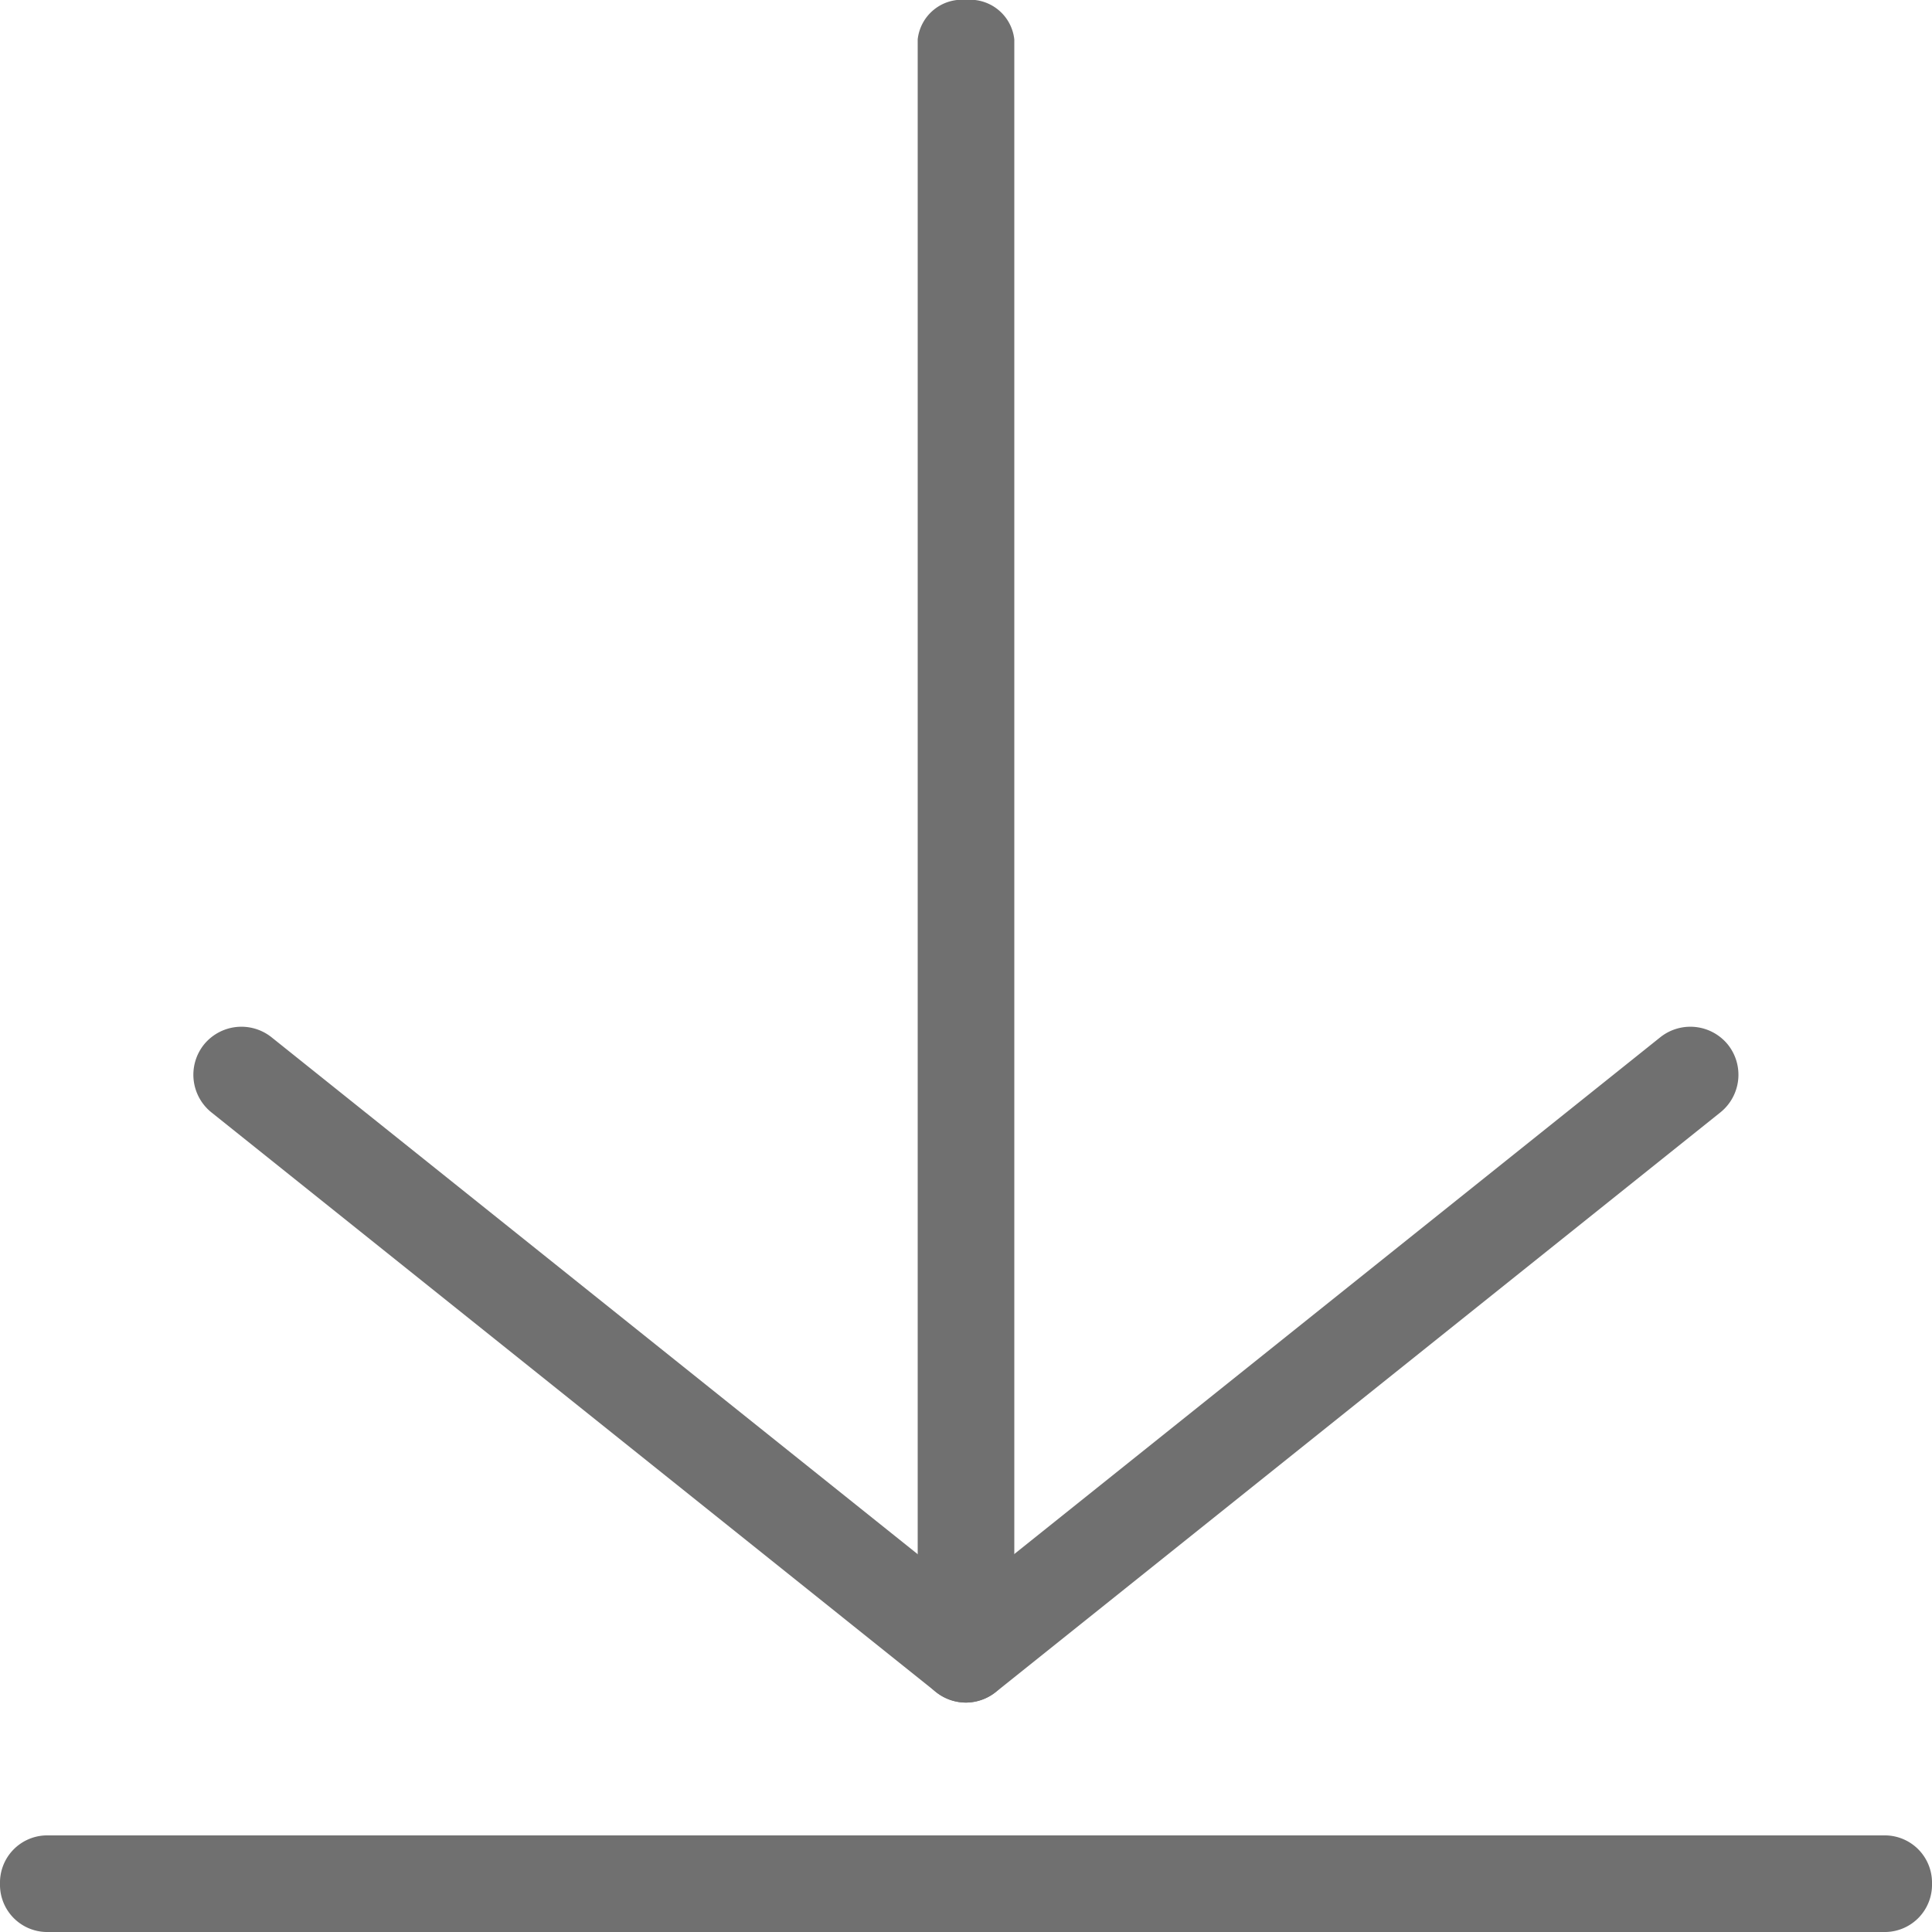 <svg id="Component_138_4" data-name="Component 138 – 4" xmlns="http://www.w3.org/2000/svg" width="20" height="20" viewBox="0 0 20 20">
  <path id="Line_38" data-name="Line 38" d="M19.024.5H-.024A.489.489,0,0,1-.5,0,.489.489,0,0,1-.024-.5H19.024A.489.489,0,0,1,19.5,0,.489.489,0,0,1,19.024.5Z" transform="translate(0.5 19.5)" fill="#707070"/>
  <g id="Group_1784" data-name="Group 1784" transform="translate(2)">
    <path id="Line_39" data-name="Line 39" d="M16.717,1H.408A.461.461,0,0,1,0,.5.461.461,0,0,1,.408,0h16.31a.461.461,0,0,1,.408.5A.461.461,0,0,1,16.717,1Z" transform="translate(7.5 17.125) rotate(-90)" fill="#707070"/>
    <path id="Line_38-2" data-name="Line 38" d="M7.5,6.5a.5.5,0,0,1-.312-.11l-7.5-6a.5.5,0,0,1-.078-.7.5.5,0,0,1,.7-.078l7.5,6A.5.5,0,0,1,7.5,6.5Z" transform="translate(0.5 11.125)" fill="#707070"/>
    <path id="Line_39-2" data-name="Line 39" d="M0,6.5A.5.5,0,0,1-.39,6.312a.5.5,0,0,1,.078-.7l7.5-6a.5.5,0,0,1,.7.078.5.5,0,0,1-.078.7l-7.5,6A.5.5,0,0,1,0,6.5Z" transform="translate(8 11.125)" fill="#707070"/>
  </g>
</svg>
